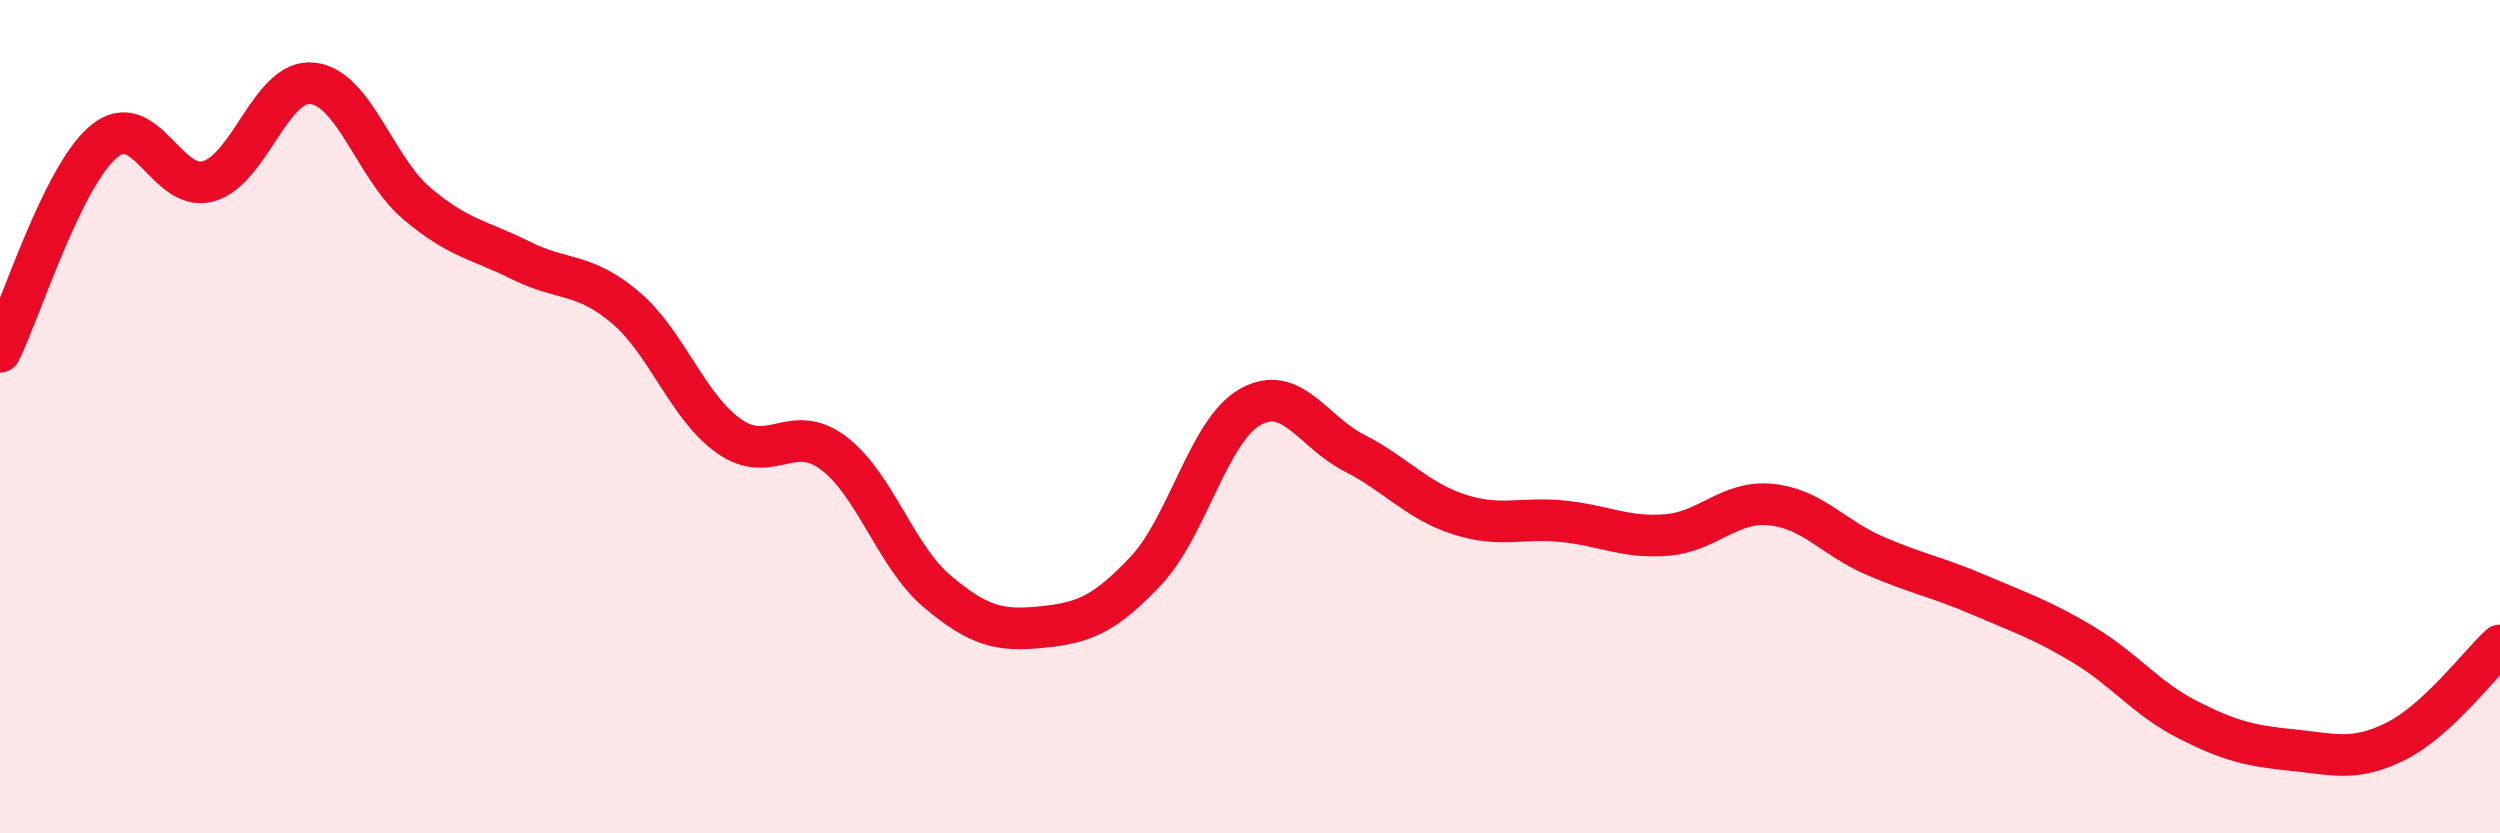 
    <svg width="60" height="20" viewBox="0 0 60 20" xmlns="http://www.w3.org/2000/svg">
      <path
        d="M 0,8.44 C 0.5,7.43 1.5,4.21 2.5,3.39 C 3.5,2.57 4,4.63 5,4.35 C 6,4.07 6.5,1.89 7.5,2 C 8.5,2.11 9,4.03 10,4.88 C 11,5.73 11.5,5.75 12.5,6.25 C 13.5,6.75 14,6.53 15,7.37 C 16,8.21 16.5,9.77 17.5,10.47 C 18.5,11.17 19,10.12 20,10.87 C 21,11.62 21.5,13.36 22.5,14.2 C 23.5,15.04 24,15.15 25,15.05 C 26,14.95 26.5,14.76 27.5,13.7 C 28.5,12.64 29,10.34 30,9.77 C 31,9.2 31.5,10.36 32.5,10.87 C 33.5,11.38 34,12.01 35,12.34 C 36,12.67 36.5,12.41 37.5,12.51 C 38.5,12.61 39,12.92 40,12.84 C 41,12.76 41.5,12.01 42.5,12.11 C 43.5,12.21 44,12.91 45,13.34 C 46,13.77 46.5,13.85 47.5,14.28 C 48.5,14.71 49,14.87 50,15.47 C 51,16.07 51.5,16.76 52.5,17.27 C 53.5,17.78 54,17.9 55,18 C 56,18.1 56.5,18.29 57.5,17.79 C 58.5,17.29 59.5,15.95 60,15.49L60 20L0 20Z"
        fill="#EB0A25"
        opacity="0.1"
        stroke-linecap="round"
        stroke-linejoin="round"
      />
      <path
        d="M 0,8.44 C 0.5,7.43 1.5,4.21 2.5,3.39 C 3.5,2.57 4,4.63 5,4.35 C 6,4.07 6.5,1.89 7.5,2 C 8.5,2.11 9,4.03 10,4.88 C 11,5.73 11.5,5.75 12.5,6.25 C 13.5,6.75 14,6.53 15,7.37 C 16,8.21 16.5,9.77 17.5,10.47 C 18.5,11.17 19,10.12 20,10.87 C 21,11.62 21.5,13.36 22.5,14.2 C 23.5,15.04 24,15.15 25,15.05 C 26,14.95 26.5,14.76 27.5,13.7 C 28.5,12.64 29,10.34 30,9.77 C 31,9.2 31.5,10.36 32.5,10.87 C 33.5,11.38 34,12.01 35,12.34 C 36,12.67 36.5,12.41 37.5,12.51 C 38.5,12.61 39,12.92 40,12.84 C 41,12.76 41.5,12.01 42.5,12.11 C 43.5,12.21 44,12.91 45,13.34 C 46,13.77 46.5,13.85 47.5,14.28 C 48.5,14.71 49,14.87 50,15.47 C 51,16.07 51.5,16.76 52.5,17.27 C 53.5,17.78 54,17.9 55,18 C 56,18.1 56.5,18.29 57.5,17.79 C 58.5,17.29 59.5,15.95 60,15.49"
        stroke="#EB0A25"
        stroke-width="1"
        fill="none"
        stroke-linecap="round"
        stroke-linejoin="round"
      />
    </svg>
  